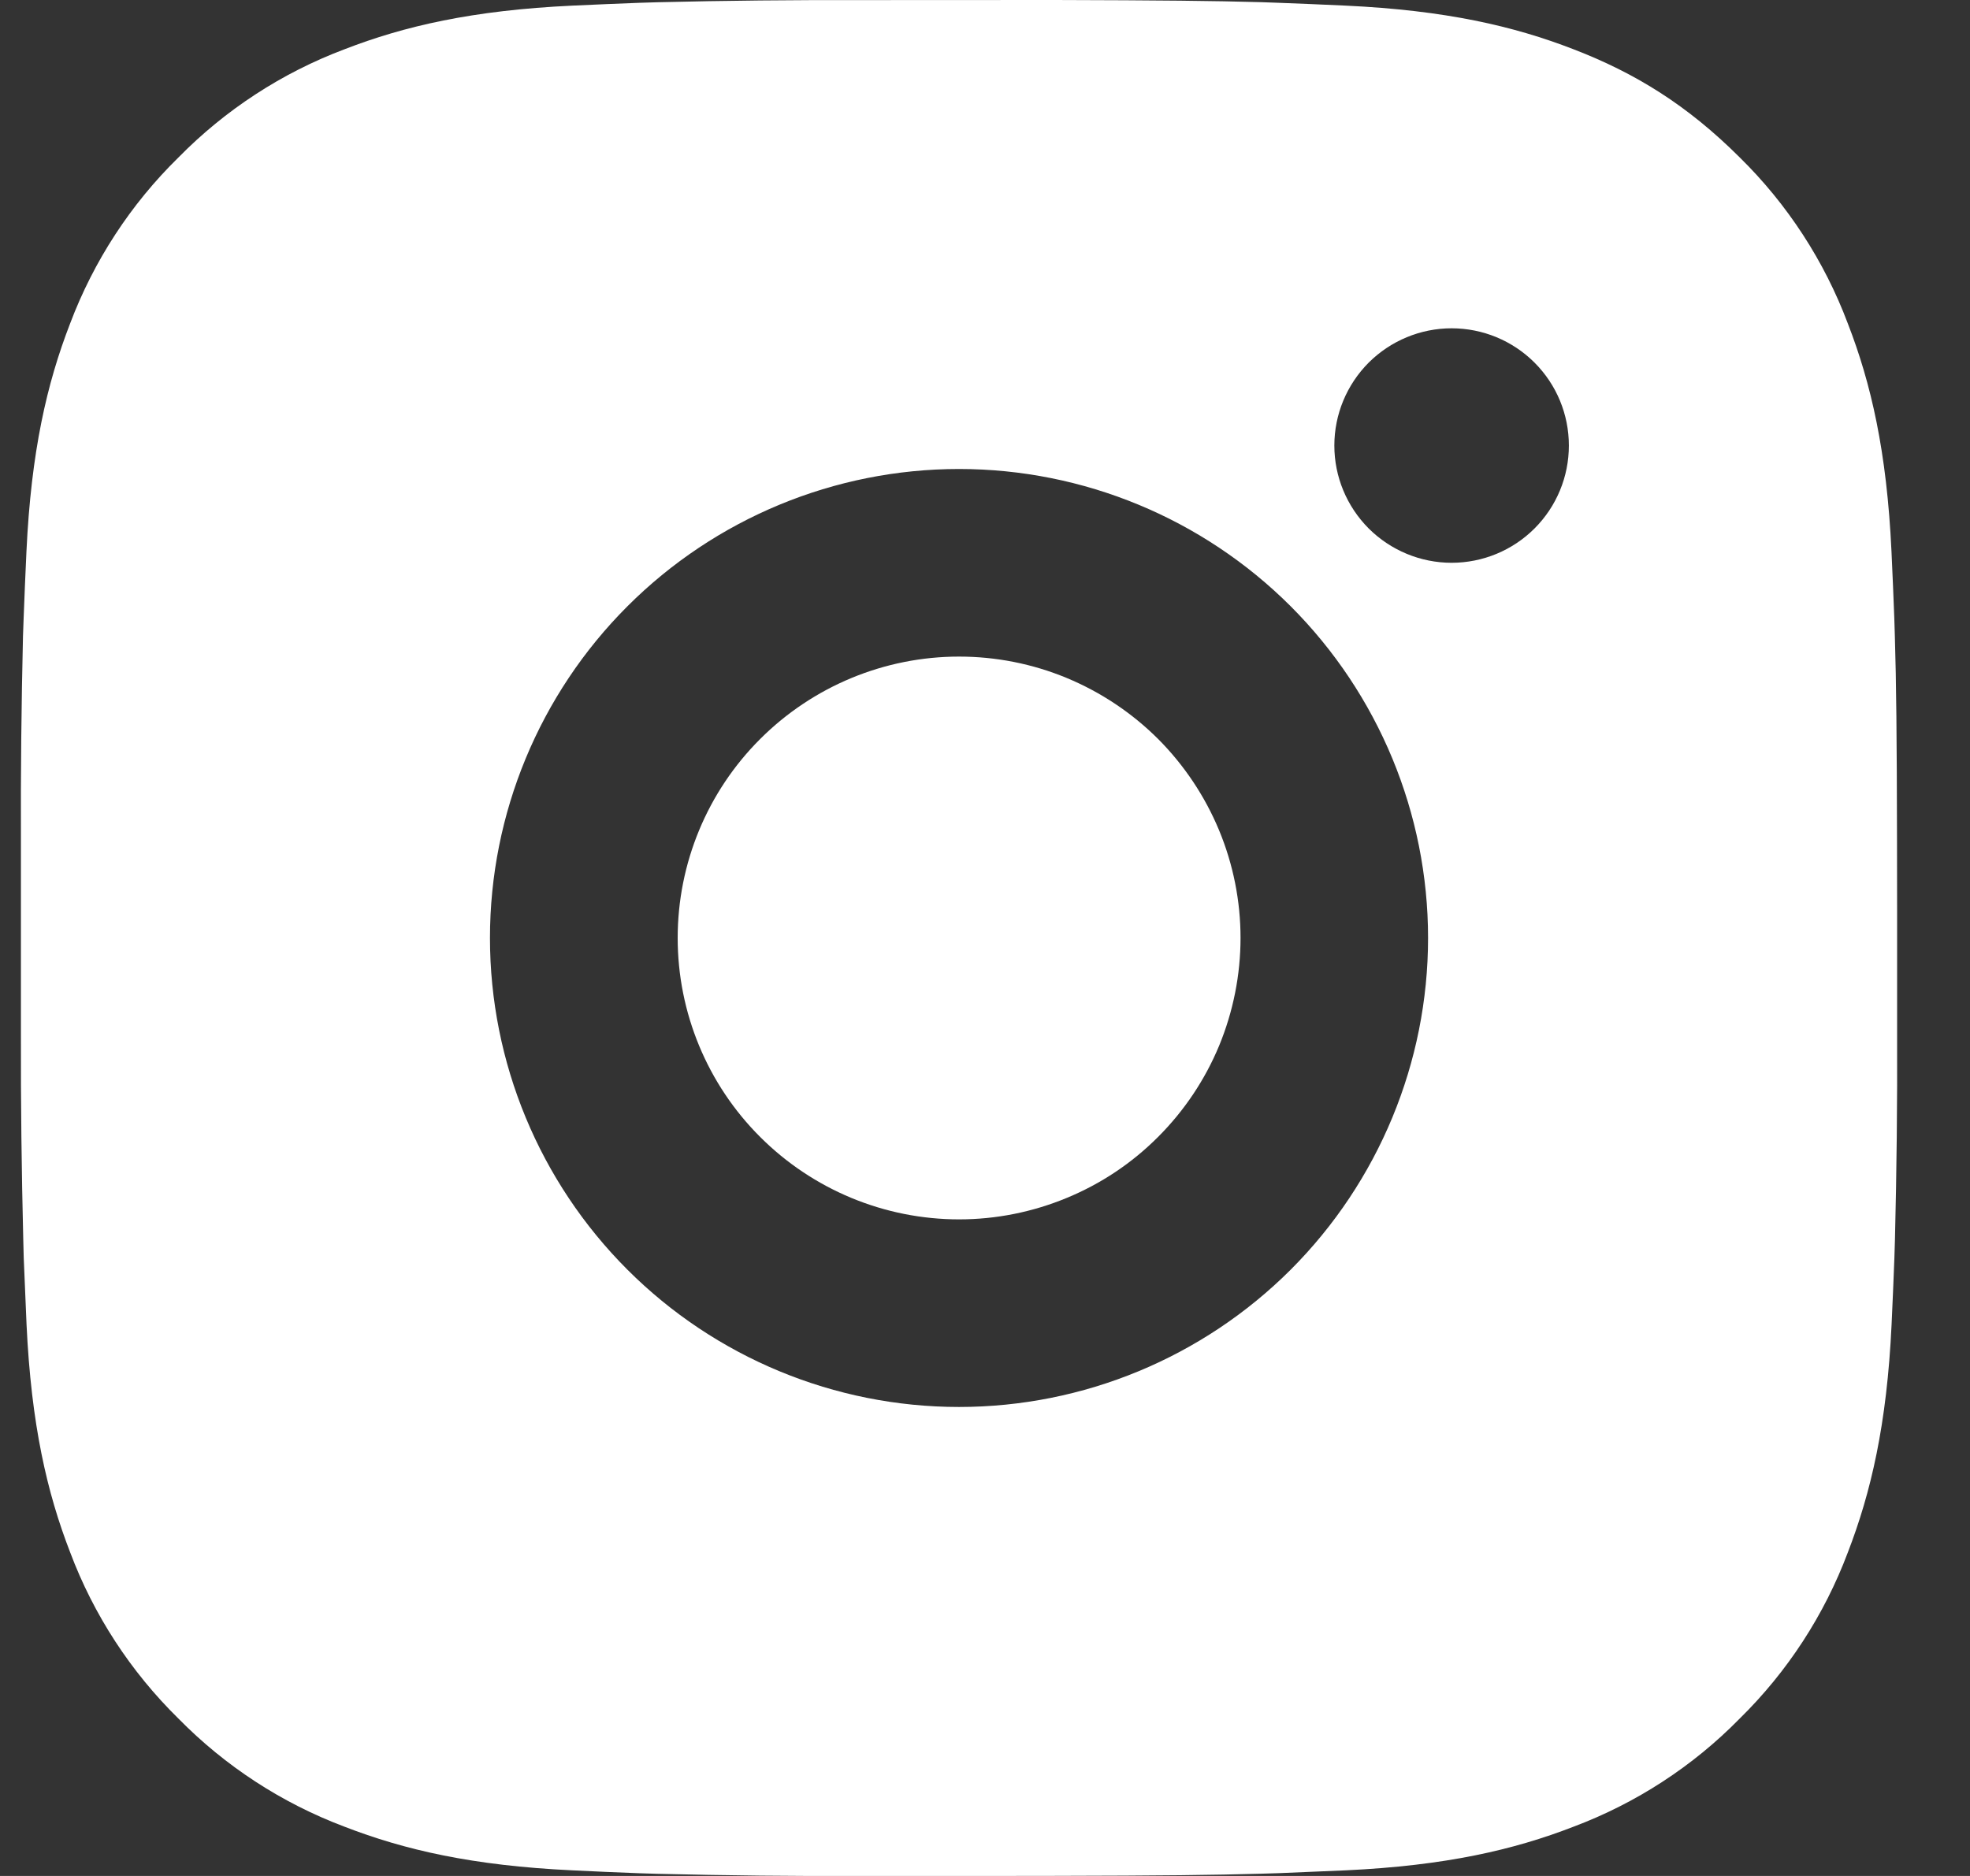 <svg width="21" height="20" viewBox="0 0 21 20" fill="none" xmlns="http://www.w3.org/2000/svg">
<rect x="0" y="0" width="21" height="20" fill="#333333" stroke="none"/>
<path d="M11.251 0C12.376 0.003 12.947 0.009 13.44 0.023L13.634 0.03C13.858 0.038 14.079 0.048 14.346 0.06C15.41 0.11 16.136 0.278 16.773 0.525C17.433 0.779 17.989 1.123 18.545 1.678C19.054 2.178 19.447 2.782 19.698 3.45C19.945 4.087 20.113 4.813 20.163 5.878C20.175 6.144 20.185 6.365 20.193 6.59L20.199 6.784C20.214 7.276 20.22 7.847 20.222 8.972L20.223 9.718V11.028C20.226 11.757 20.218 12.487 20.2 13.216L20.194 13.41C20.186 13.635 20.176 13.856 20.164 14.122C20.114 15.187 19.944 15.912 19.698 16.55C19.447 17.218 19.054 17.822 18.545 18.322C18.046 18.831 17.441 19.224 16.773 19.475C16.136 19.722 15.41 19.89 14.346 19.94L13.634 19.97L13.44 19.976C12.947 19.99 12.376 19.997 11.251 19.999L10.505 20H9.196C8.466 20.003 7.737 19.995 7.007 19.977L6.813 19.971C6.576 19.962 6.338 19.952 6.101 19.94C5.037 19.89 4.311 19.722 3.673 19.475C3.006 19.224 2.402 18.831 1.902 18.322C1.393 17.822 0.999 17.218 0.748 16.55C0.501 15.913 0.333 15.187 0.283 14.122L0.253 13.41L0.248 13.216C0.23 12.487 0.221 11.757 0.223 11.028V8.972C0.22 8.243 0.228 7.513 0.245 6.784L0.252 6.59C0.26 6.365 0.27 6.144 0.282 5.878C0.332 4.813 0.5 4.088 0.747 3.45C0.999 2.782 1.393 2.177 1.903 1.678C2.402 1.17 3.006 0.776 3.673 0.525C4.311 0.278 5.036 0.11 6.101 0.06C6.367 0.048 6.589 0.038 6.813 0.03L7.007 0.024C7.736 0.006 8.466 -0.001 9.195 0.001L11.251 0ZM10.223 5C8.897 5 7.625 5.527 6.688 6.464C5.75 7.402 5.223 8.674 5.223 10C5.223 11.326 5.75 12.598 6.688 13.536C7.625 14.473 8.897 15 10.223 15C11.549 15 12.821 14.473 13.759 13.536C14.696 12.598 15.223 11.326 15.223 10C15.223 8.674 14.696 7.402 13.759 6.464C12.821 5.527 11.549 5 10.223 5ZM10.223 7C10.617 7 11.007 7.077 11.371 7.228C11.735 7.379 12.066 7.6 12.345 7.878C12.623 8.157 12.844 8.488 12.995 8.851C13.146 9.215 13.224 9.606 13.224 9.999C13.224 10.393 13.146 10.784 12.996 11.148C12.845 11.512 12.624 11.842 12.345 12.121C12.067 12.4 11.736 12.621 11.372 12.771C11.008 12.922 10.618 13 10.224 13C9.429 13 8.666 12.684 8.103 12.121C7.54 11.559 7.224 10.796 7.224 10C7.224 9.204 7.54 8.441 8.103 7.879C8.666 7.316 9.429 7 10.224 7M15.474 3.5C15.143 3.5 14.825 3.632 14.59 3.866C14.356 4.101 14.224 4.418 14.224 4.75C14.224 5.082 14.356 5.399 14.59 5.634C14.825 5.868 15.143 6 15.474 6C15.806 6 16.124 5.868 16.358 5.634C16.593 5.399 16.724 5.082 16.724 4.75C16.724 4.418 16.593 4.101 16.358 3.866C16.124 3.632 15.806 3.5 15.474 3.5Z" fill="white"/>
</svg>
